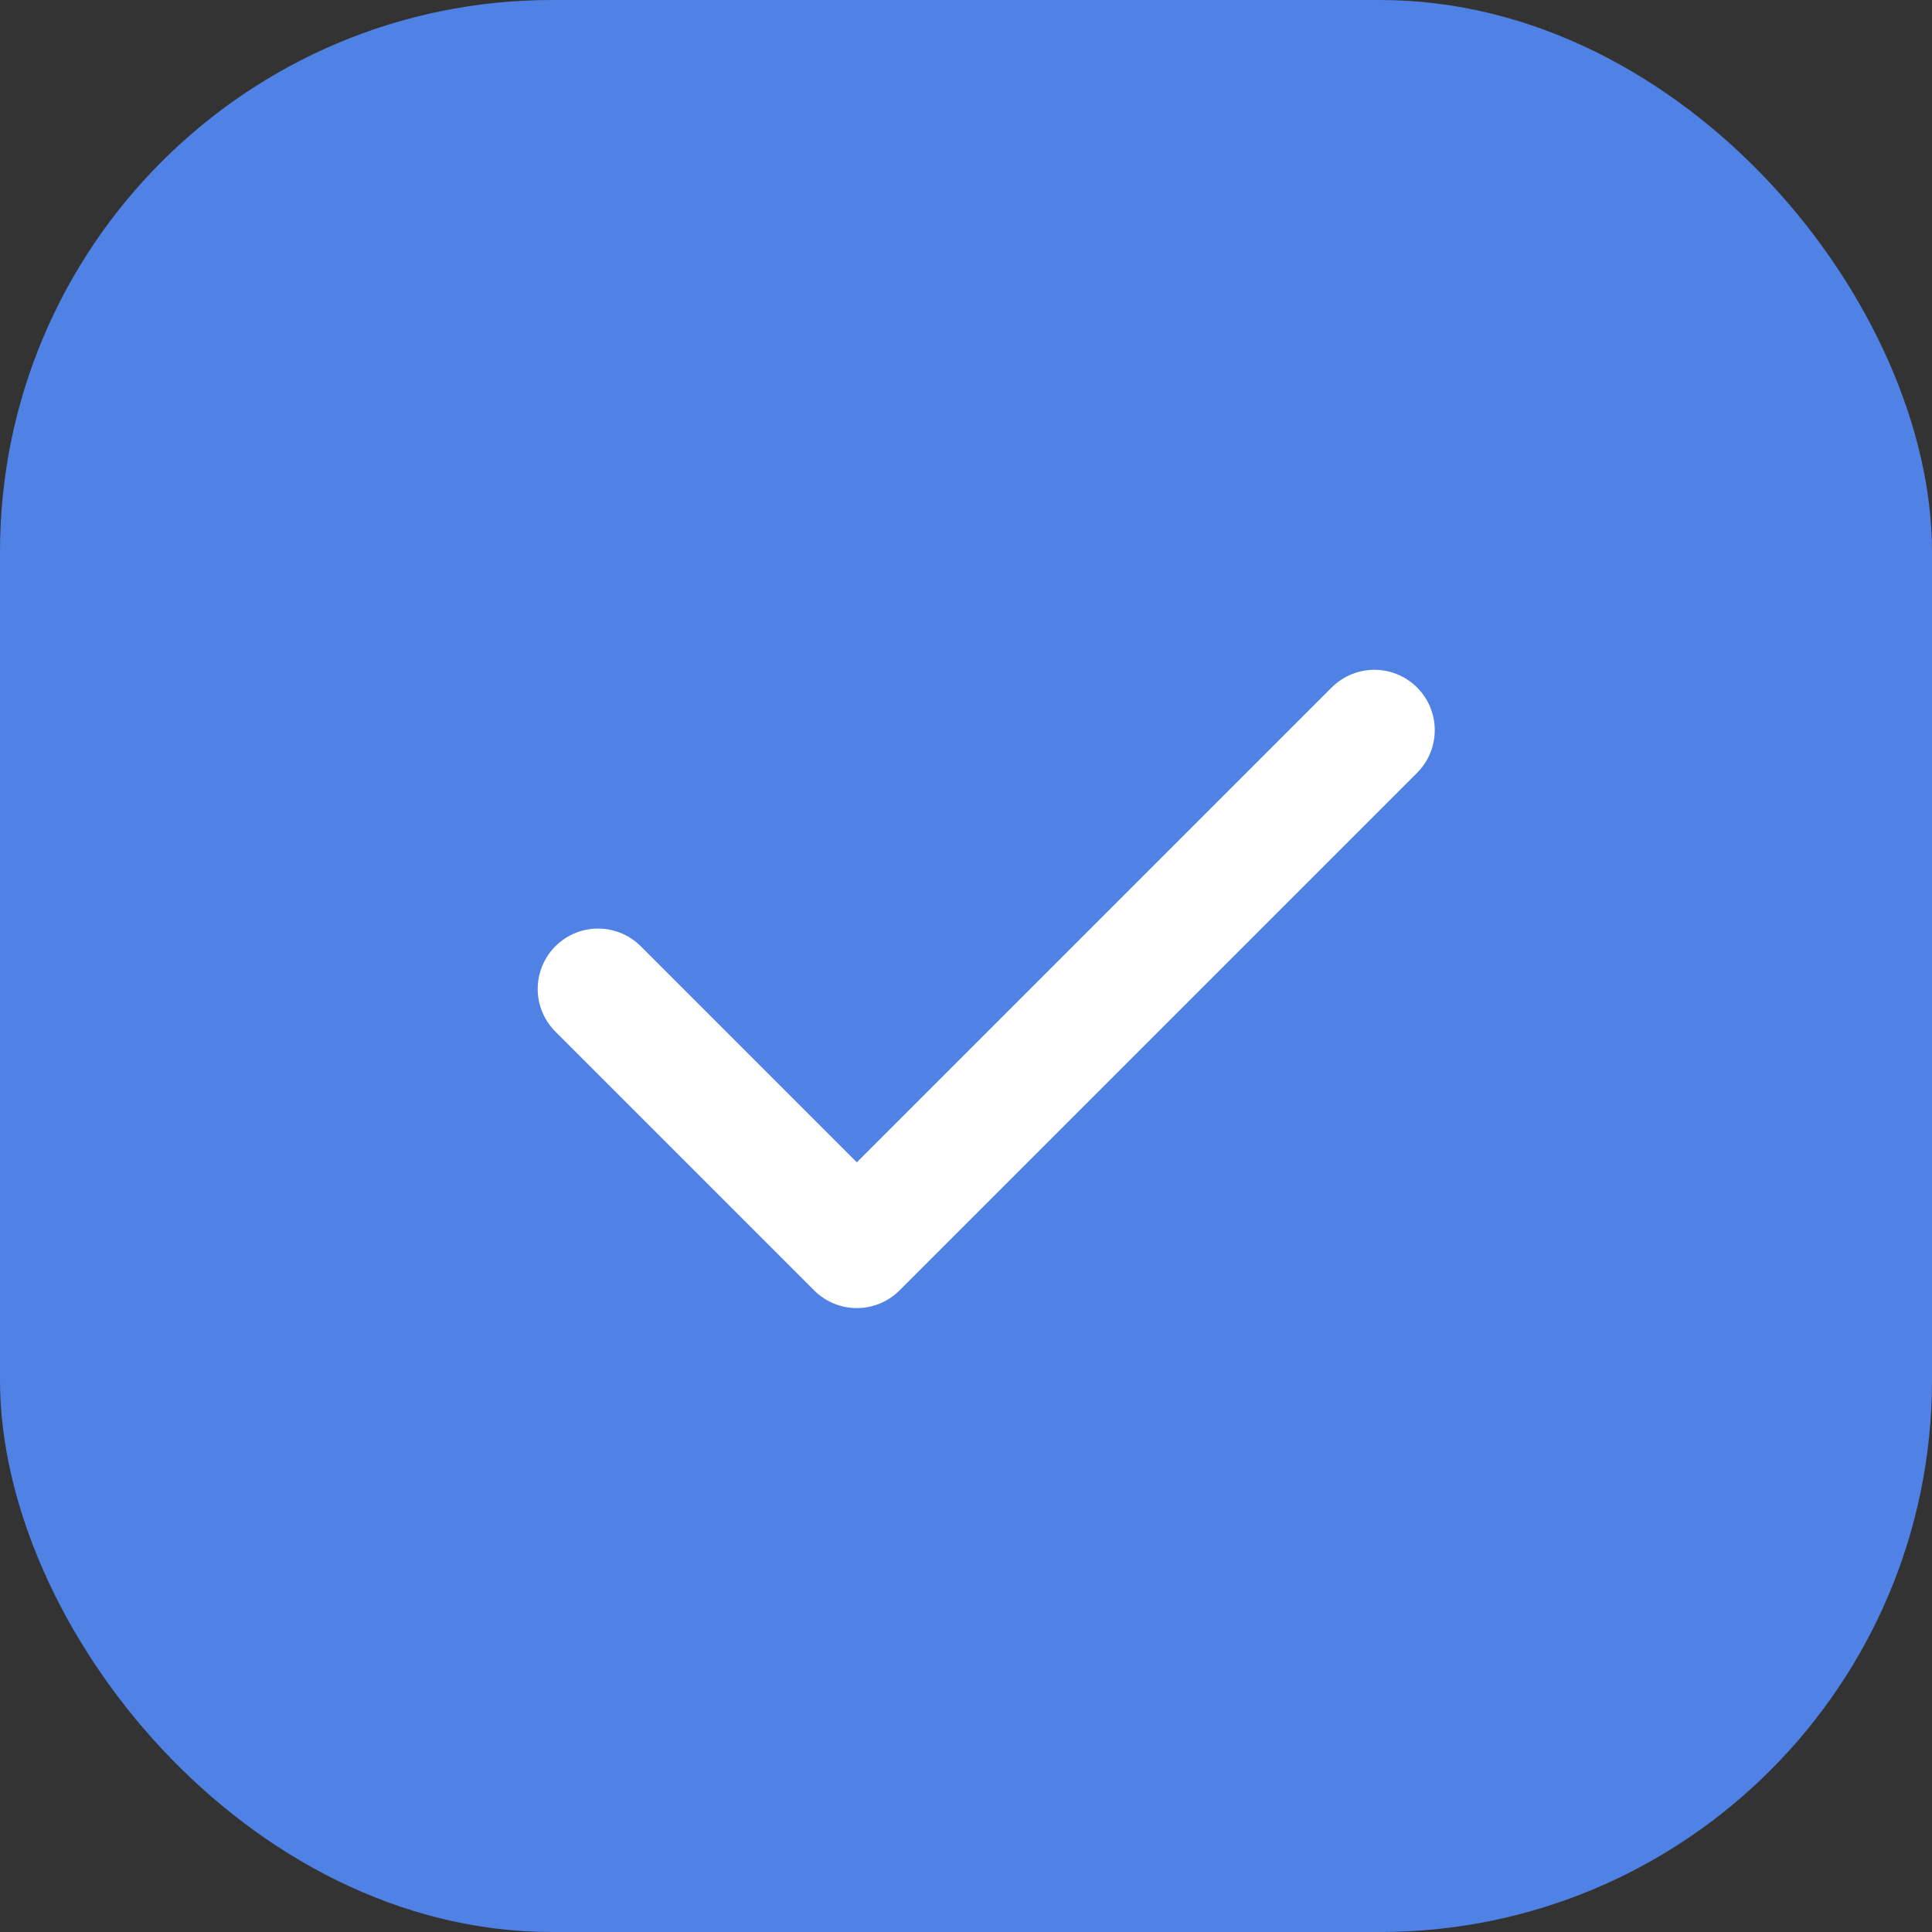 <svg width="16" height="16" viewBox="0 0 16 16" fill="none" xmlns="http://www.w3.org/2000/svg">
<rect x="0" y="0" width="16" height="16" fill="#333333" stroke="none"/>
<rect width="16" height="16" rx="4.571" fill="#5082E6"/>
<path d="M4.953 8.19L7.096 10.333L11.382 6.047" stroke="white" stroke-linecap="round" stroke-linejoin="round"/>
</svg>
